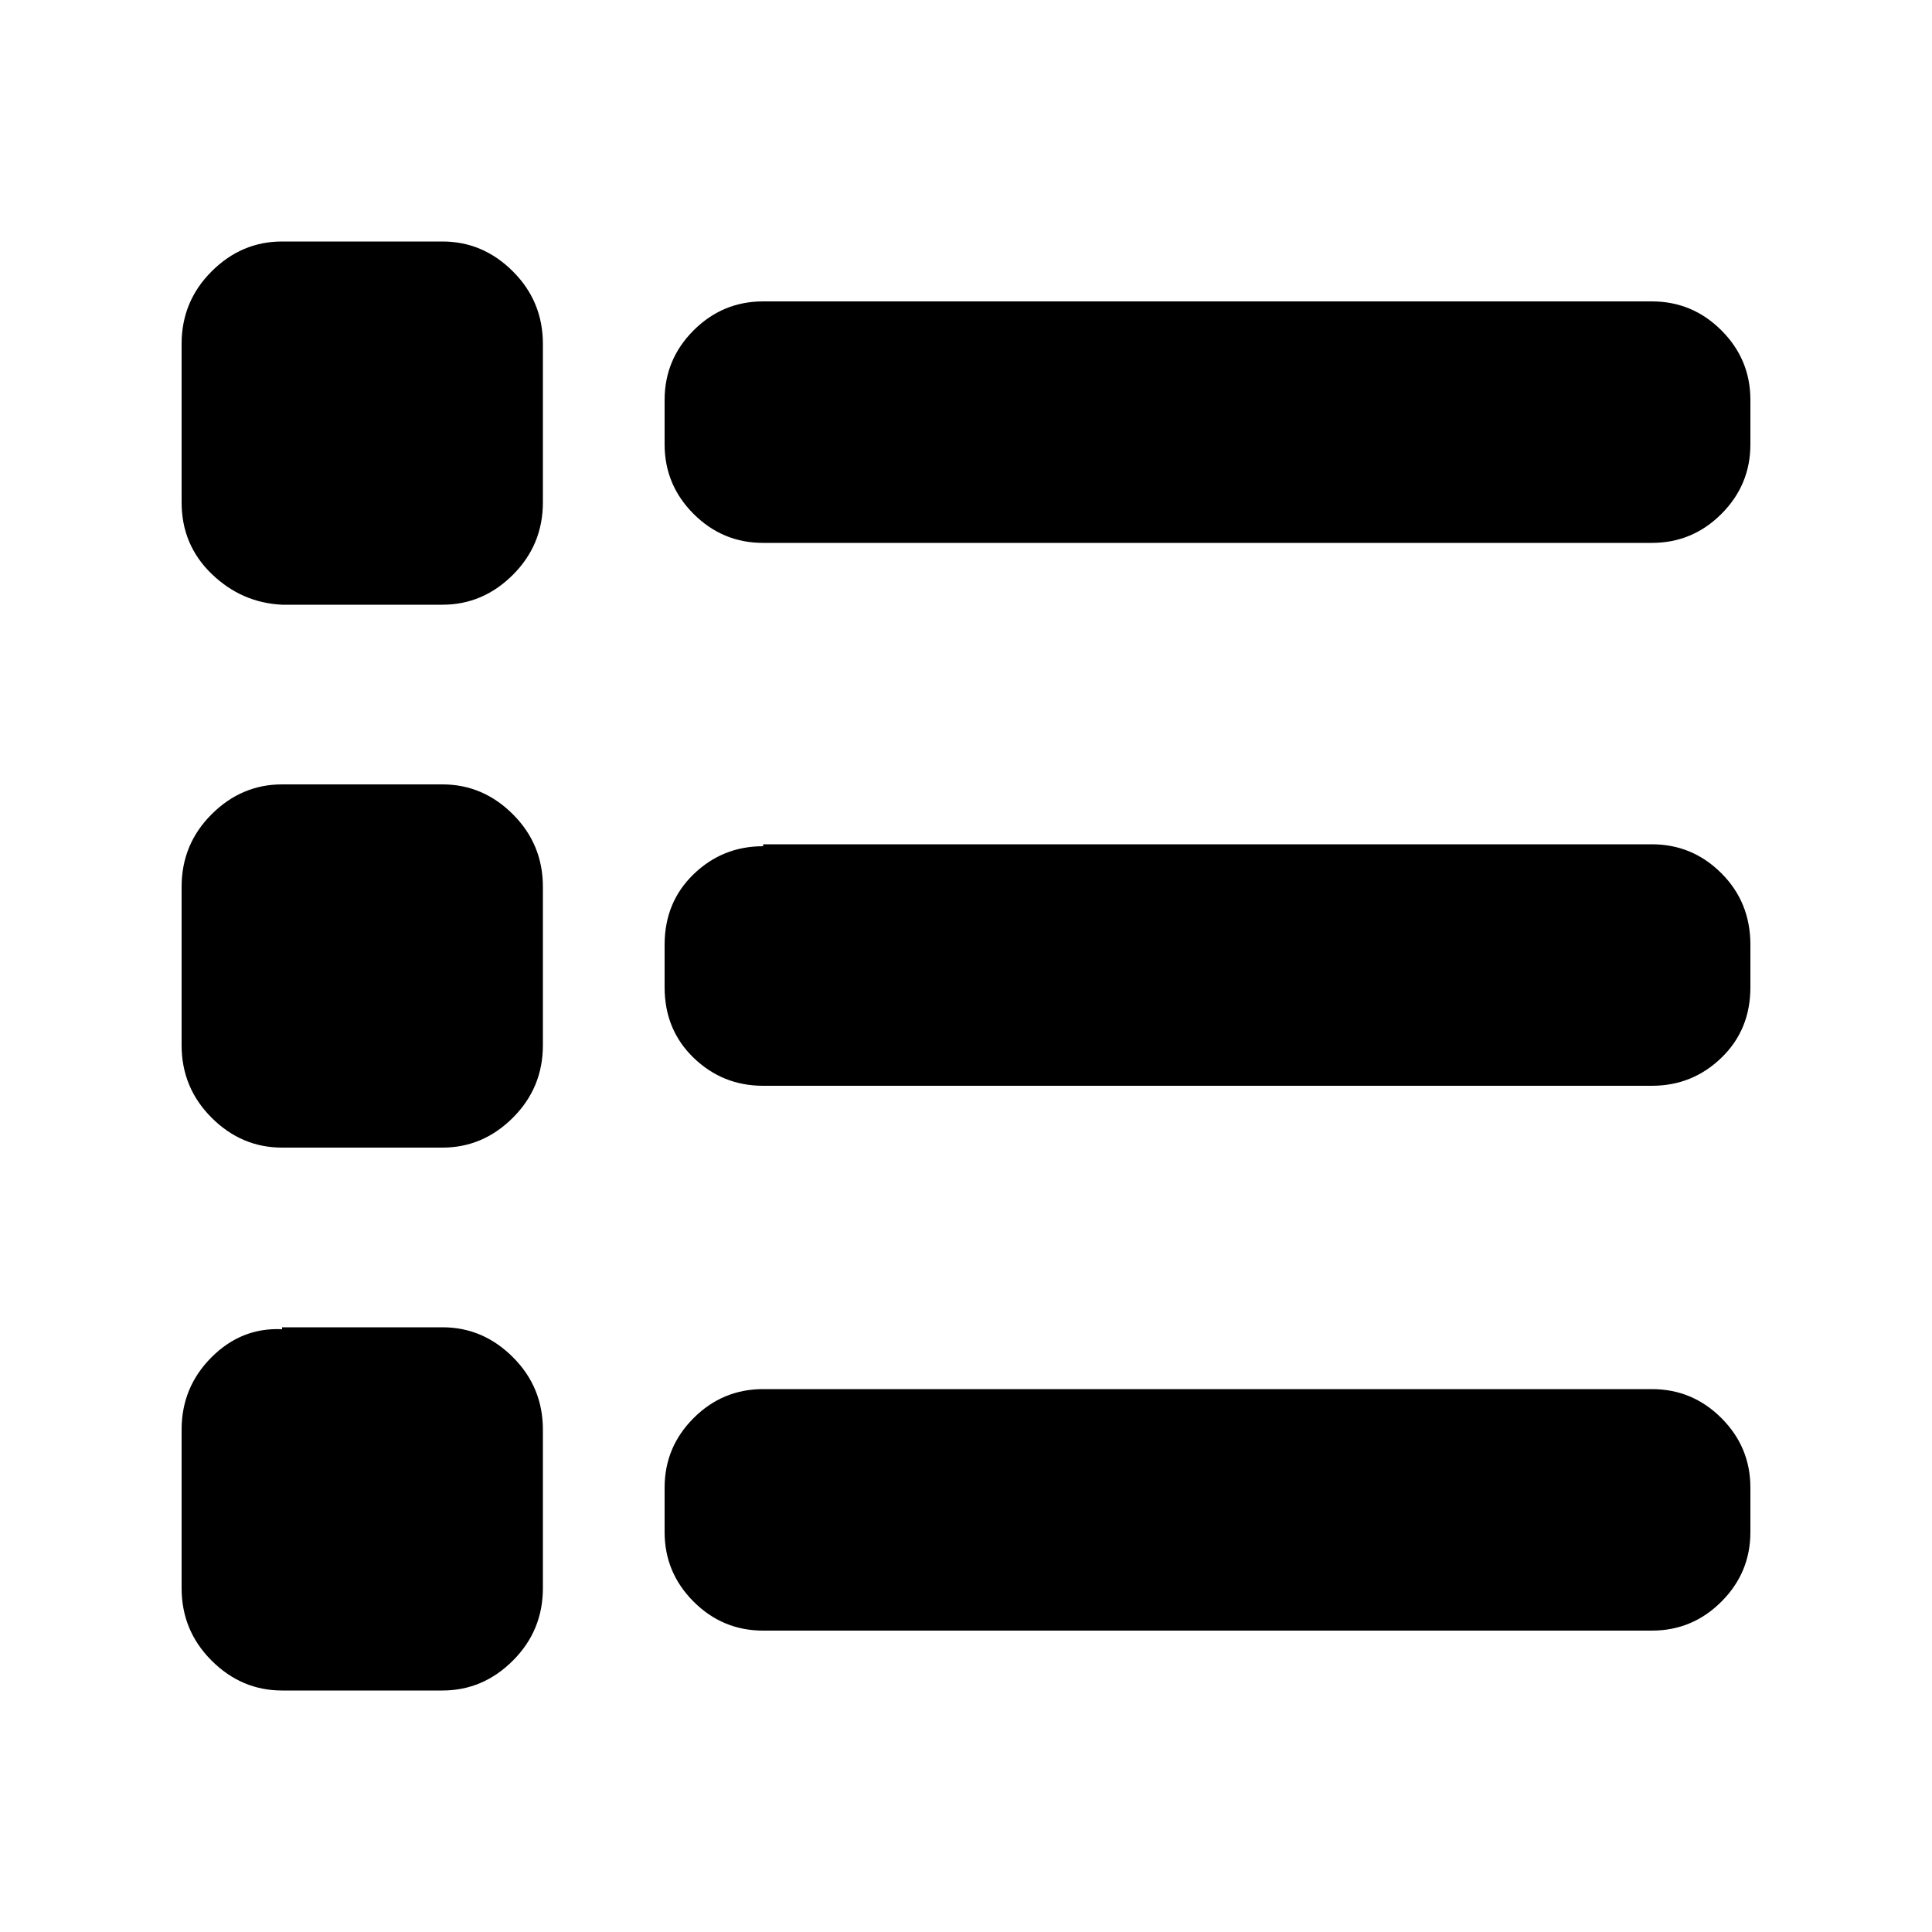 <?xml version="1.0" encoding="utf-8"?><!-- Uploaded to: SVG Repo, www.svgrepo.com, Generator: SVG Repo Mixer Tools -->
<svg fill="#000000" width="800px" height="800px" viewBox="0 0 1000 1000" xmlns="http://www.w3.org/2000/svg"><path d="M395 156h460q21 0 36 15t15 36v23q0 21-15 36t-36 15H395q-21 0-36-15t-15-36v-23q0-21 15-36t36-15zm0 281h460q21 0 36 15t15 37v22q0 22-15 36.5T855 562H395q-21 0-36-14.5T344 511v-22q0-22 15-36.5t36-14.5v-1zm0 282h460q21 0 36 15t15 36v23q0 21-15 36t-36 15H395q-21 0-36-15t-15-36v-23q0-21 15-36t36-15zM146 125h83q21 0 36.5 15.5T281 178v82q0 22-15.5 37.5T229 313h-83q-21-1-36.5-16T94 260v-82q0-22 15.5-37.5T146 125zm0 281h83q21 0 36.5 15.5T281 459v82q0 22-15.5 37.5T229 594h-83q-21 0-36.5-15.5T94 541v-82q0-22 15.5-37.5T146 406zm0 281h83q21 0 36.5 15.5T281 740v82q0 22-15.5 37.5T229 875h-83q-21 0-36.5-15.5T94 822v-82q0-22 15.5-37.5T146 688v-1z"/></svg>